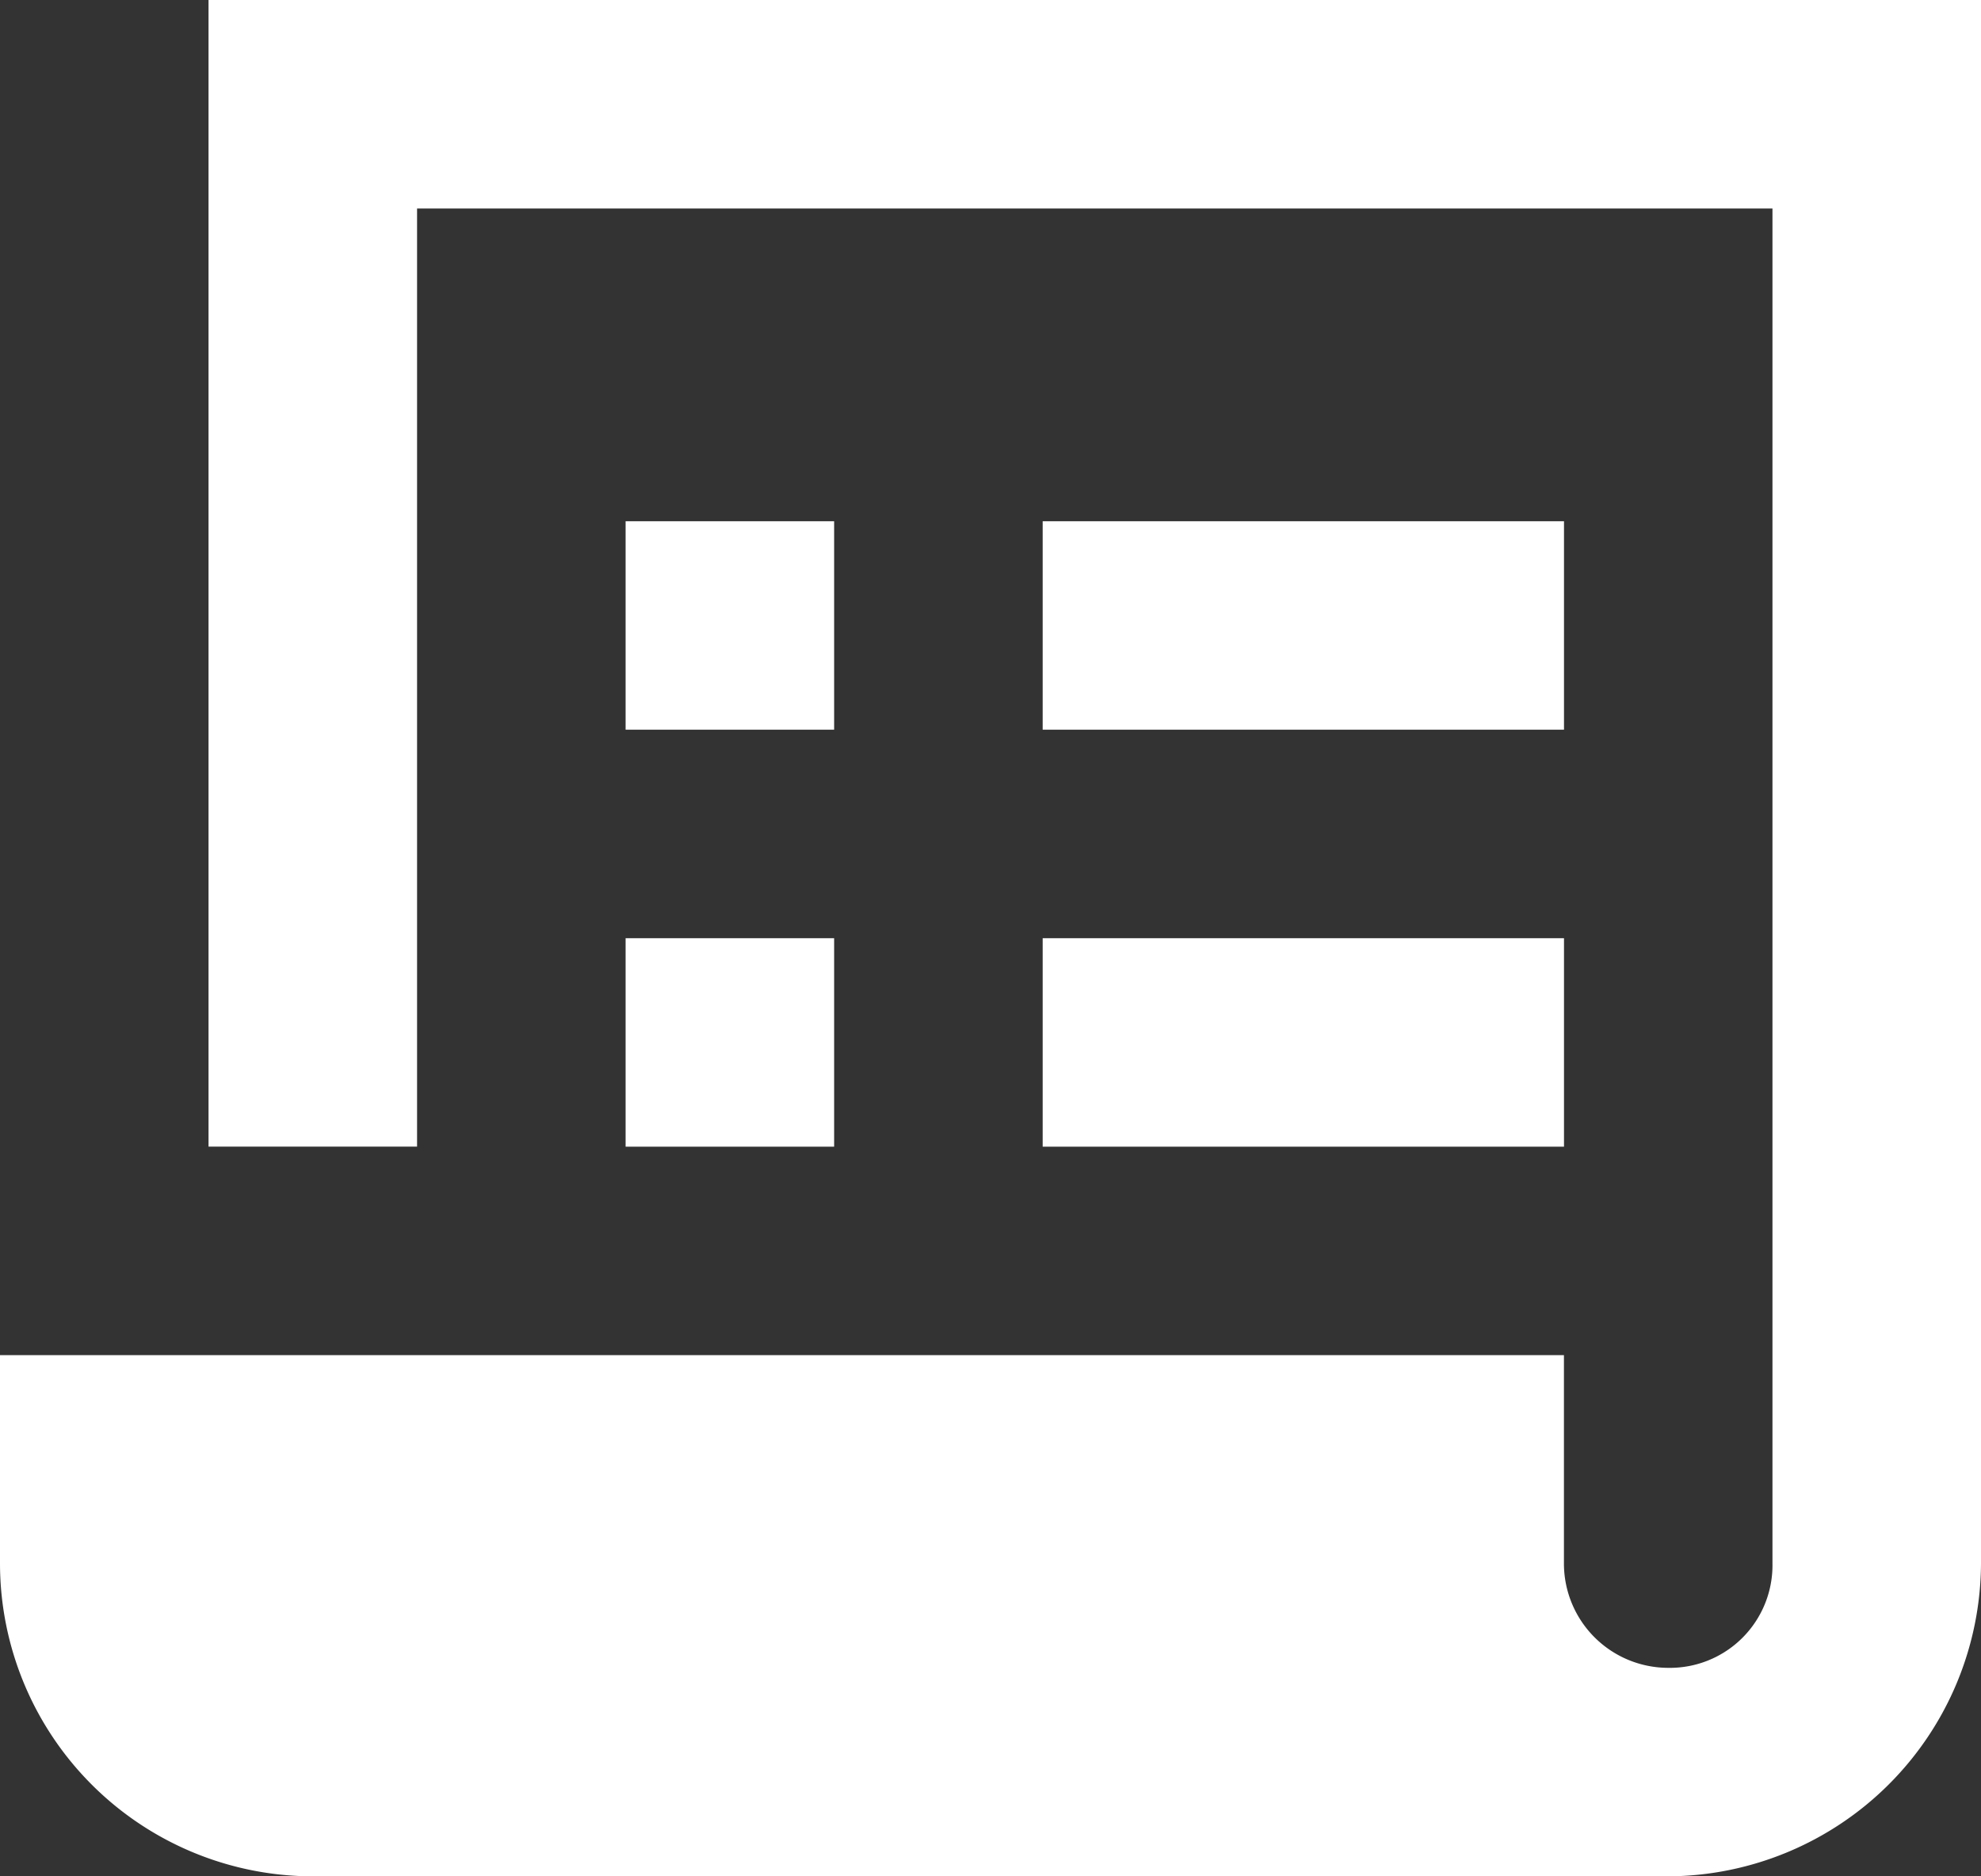 <svg xmlns="http://www.w3.org/2000/svg" width="30" height="28.421" viewBox="0 0 30 28.421"><rect x="0" y="0" width="30" height="28.421" fill="#333333" stroke="none"/><path d="M5.158,3V20.368H8.316V6.158H28.842V26.684a1.554,1.554,0,0,1-1.579,1.579,1.581,1.581,0,0,1-1.579-1.579V23.526H2v3.158a4.743,4.743,0,0,0,4.737,4.737H27.263A4.761,4.761,0,0,0,32,26.684V3Zm6.316,7.895v3.158h3.158V10.895Zm6.316,0v3.158h7.895V10.895Zm-6.316,6.316v3.158h3.158V17.211Zm6.316,0v3.158h7.895V17.211Z" transform="translate(-2 -3)" fill="#fff"/></svg>